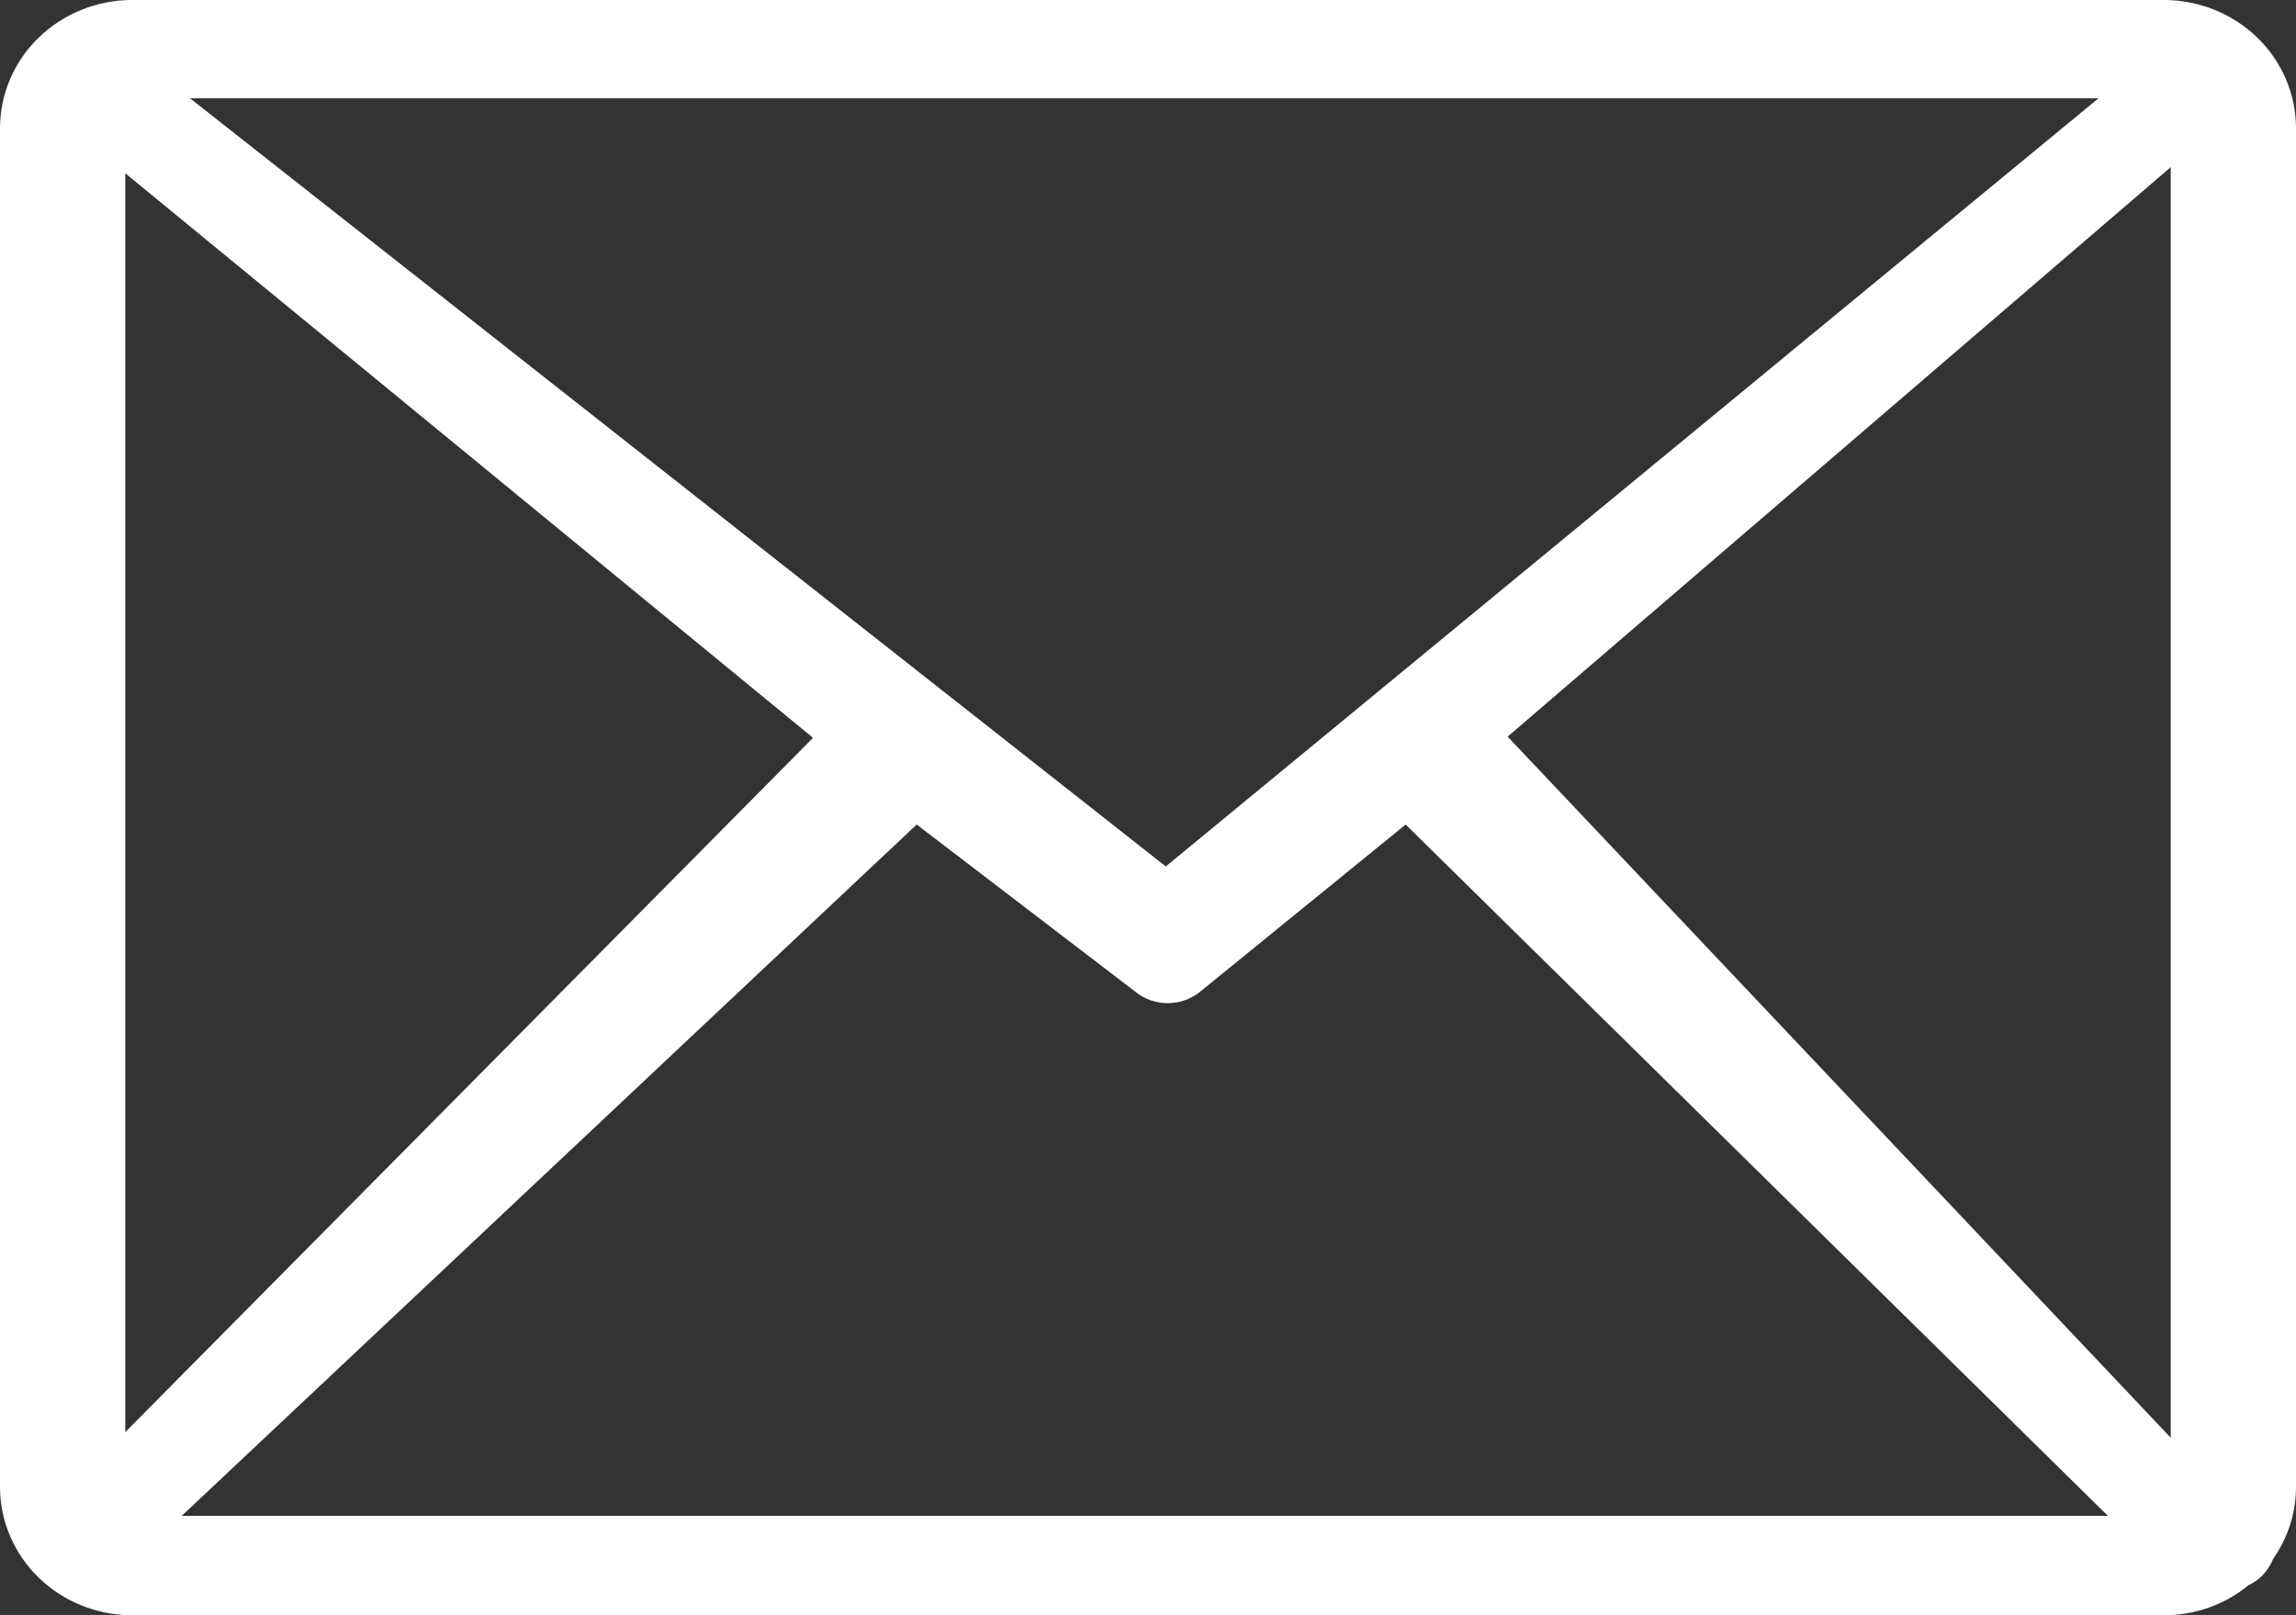 <svg width="27" height="19" viewBox="0 0 27 19" fill="none" xmlns="http://www.w3.org/2000/svg">
<rect x="0" y="0" width="27" height="19" fill="#333333" stroke="none"/>
<path d="M1.539 0H25.461C25.869 0.004 26.26 0.164 26.549 0.446C26.837 0.728 26.999 1.109 27 1.506V17.481C27.002 17.786 26.909 18.084 26.732 18.335C26.7 18.416 26.65 18.489 26.587 18.549C26.544 18.589 26.495 18.622 26.441 18.647C26.164 18.875 25.813 19 25.45 19H1.539C1.132 18.996 0.743 18.837 0.455 18.558C0.167 18.278 0.004 17.9 0 17.504V1.506C0.001 1.109 0.163 0.728 0.451 0.446C0.74 0.164 1.13 0.004 1.539 0ZM1.473 16.846L9.561 8.679L1.473 2.038V16.846ZM10.78 9.699L2.137 17.831H24.788L16.53 9.699L14.111 11.667C14.005 11.753 13.87 11.8 13.732 11.8C13.593 11.8 13.459 11.753 13.353 11.667L10.78 9.699ZM17.729 8.665L25.527 16.912V1.966L17.729 8.665ZM2.234 1.156L13.709 10.192L24.678 1.156H2.234Z" fill="white"/>
</svg>
